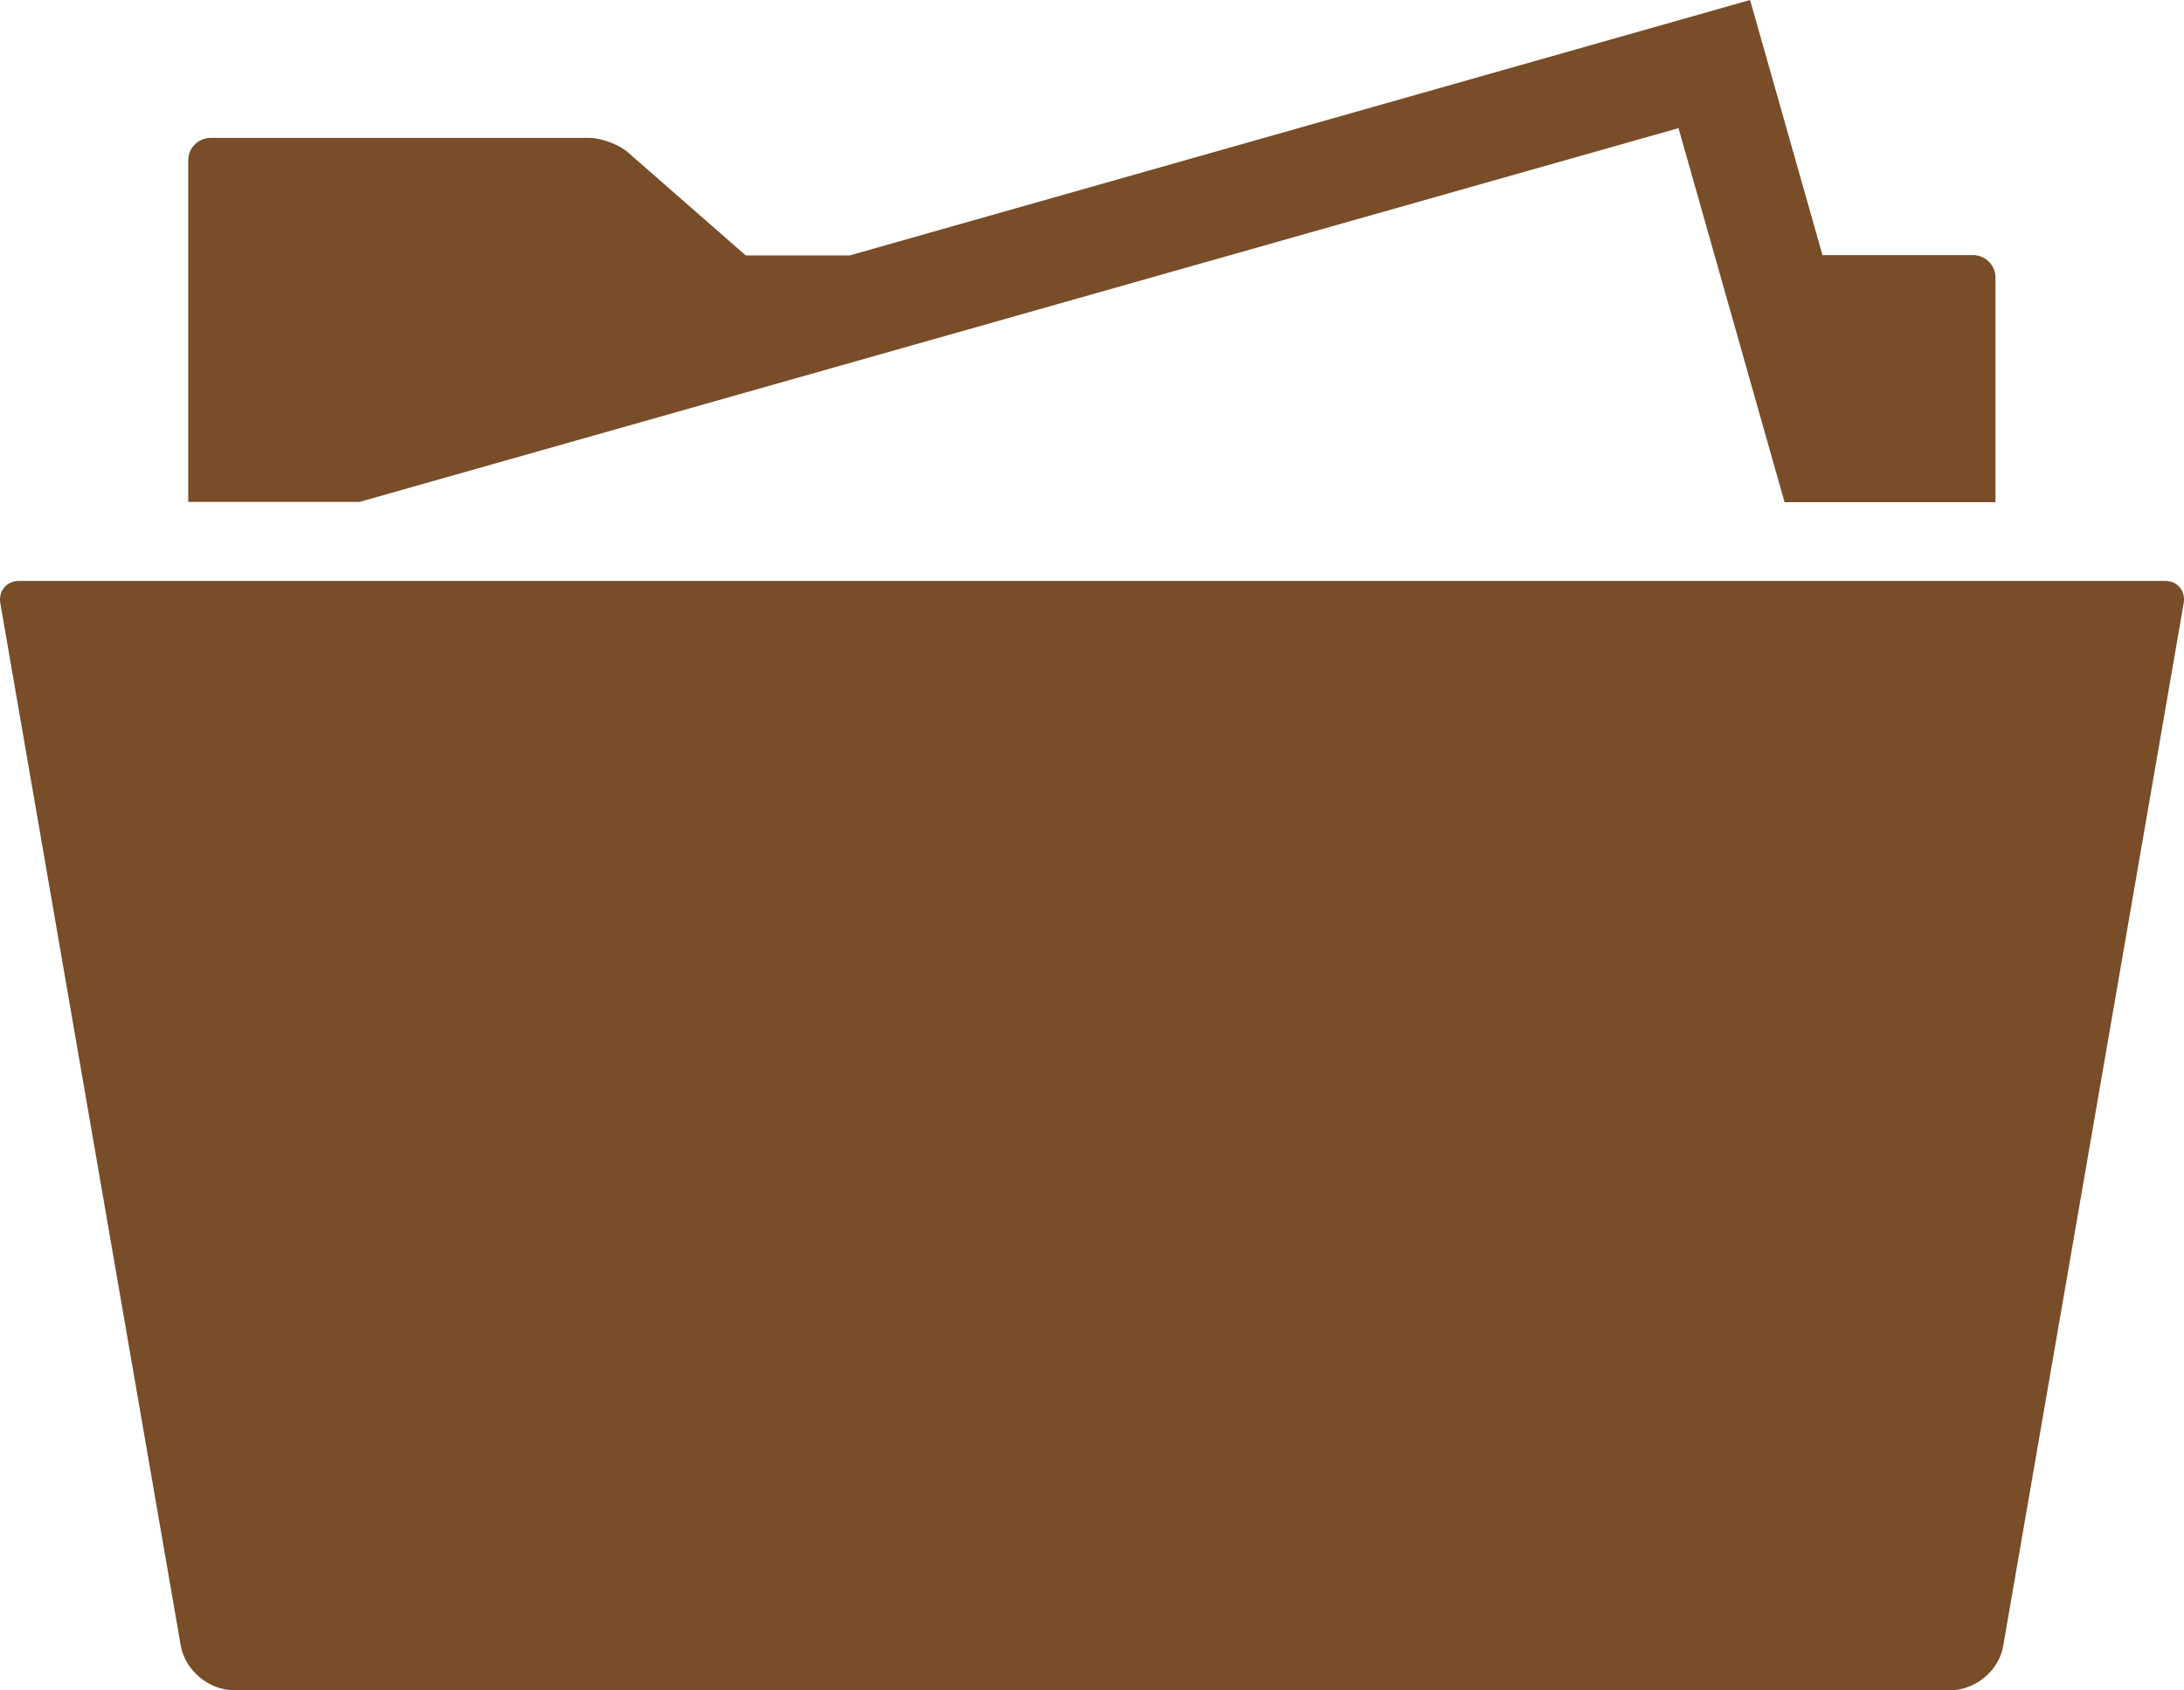 ﻿<?xml version="1.0" encoding="UTF-8"?>
<svg id="Layer_2" data-name="Layer 2" xmlns="http://www.w3.org/2000/svg" viewBox="0 0 76 58.83">
  <defs>
    <style>
      .cls-1 {
        fill: #784d28;
      }
    </style>
  </defs>
  <g id="Initial_state" data-name="Initial state">
    <path id="projects" class="cls-1" d="M69.44,9.67v7.81h-7.34l-3.69-13.02L12.51,17.47h-5.96V5.58c0-.43.35-.78.78-.78h13.17c.43,0,1.05.23,1.37.52l4.08,3.57h3.62L60.9,0l2.52,8.88h5.24c.43,0,.78.35.78.78ZM75.34,20.22H.66c-.43,0-.72.35-.65.77l6.28,36.29c.15.85.97,1.55,1.84,1.55h59.75c.87,0,1.69-.69,1.83-1.55l6.28-36.29c.07-.43-.22-.77-.65-.77Z" />
  </g>
</svg>